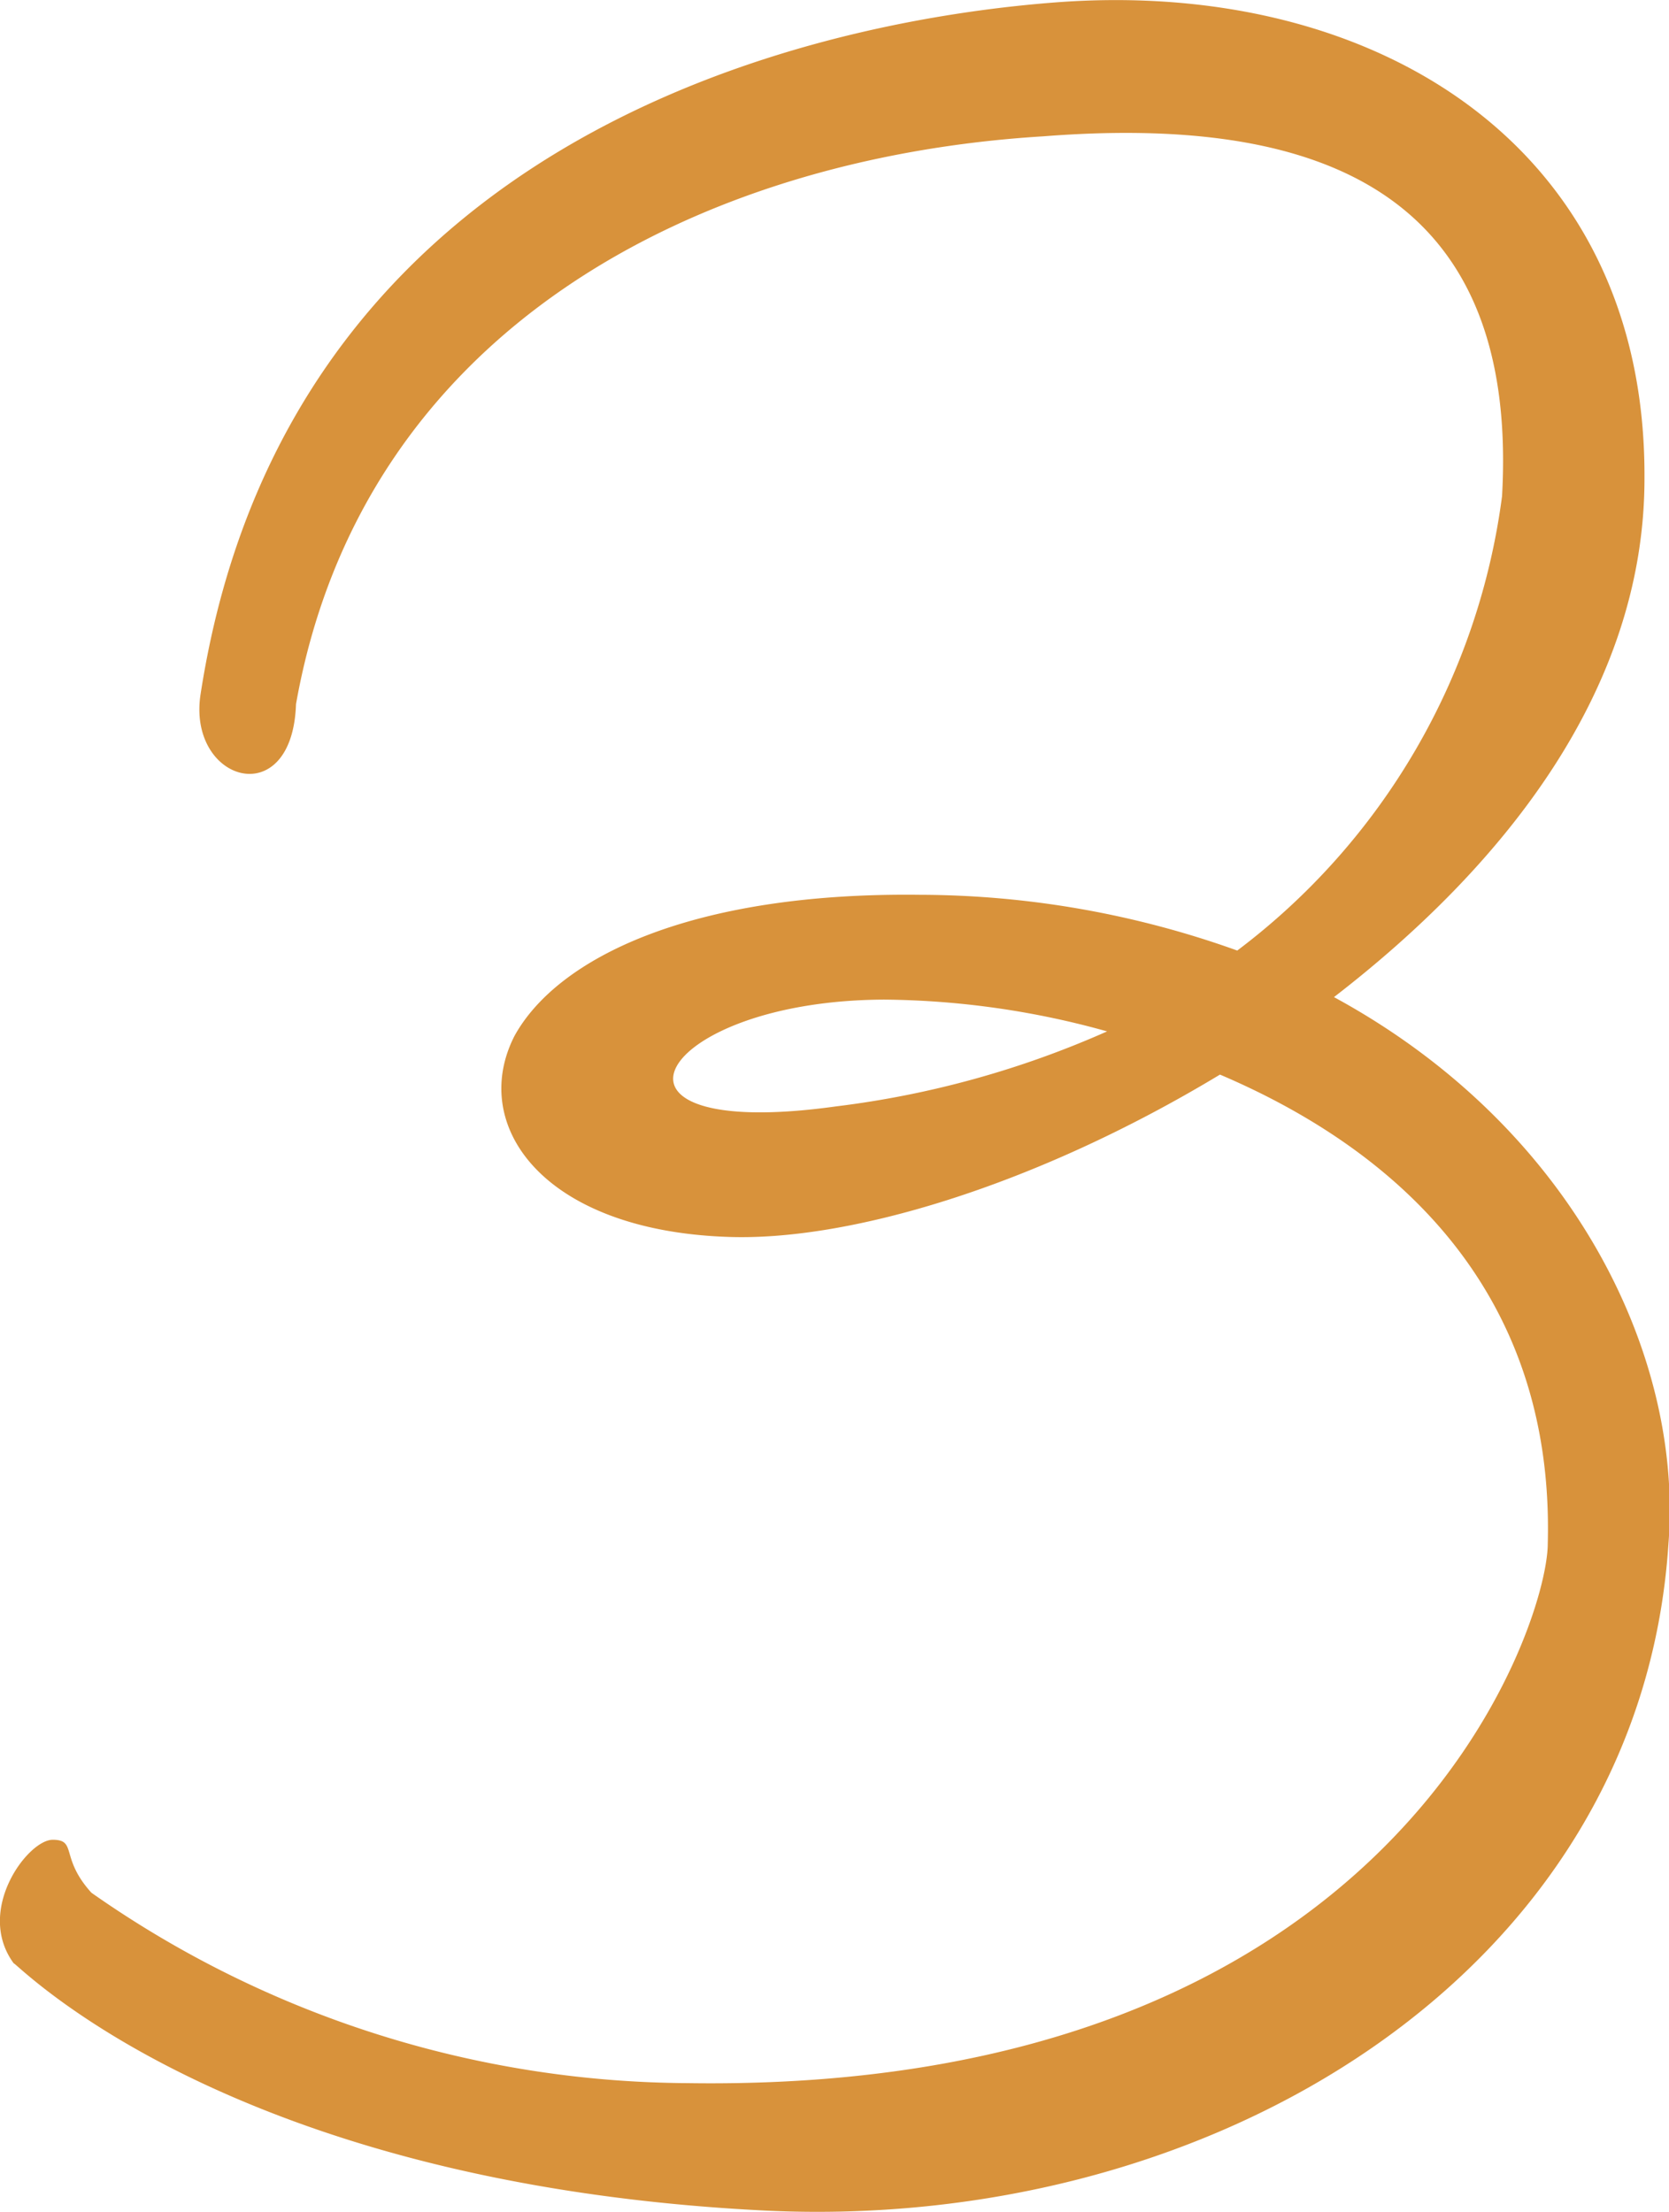 <svg xmlns="http://www.w3.org/2000/svg" viewBox="0 0 59.88 79.35"><defs><style>.cls-1{fill:#d8923b;}</style></defs><g id="Calque_2" data-name="Calque 2"><g id="Calque_1-2" data-name="Calque 1"><path class="cls-1" d="M7.2 24.88C10.49 3.63 31.37.59 37.82.09 49.21-.8 59.07 5.15 59 17.17c0 7.59-5.06 13.91-11.14 18.6 8.61 4.68 12.53 12.9 12 19.61-1 15.43-16.44 24.79-32.64 23.91C8.09 78.28.62 70.43.49 70.43-.9 68.53 1 66 1.89 66s.25.64 1.39 1.9a37.55 37.55.0 0021.38 6.83c25.43.38 30.87-16.44 30.87-19.35.25-9.37-5.82-14.3-11.76-16.83-6.71 4.05-13.42 6-17.72 5.82-6.58-.25-9.23-4-7.59-7.21C20 34.37 24.79 32 33 32.1a33.88 33.88.0 0111.39 2 24.35 24.35.0 009.5-16.3C54.52 6.67 47.05 4.14 37.44 4.89 25 5.65 13 11.85 10.62 25.26 10.49 29.19 6.69 28.05 7.2 24.88zM30 39.69A34.15 34.15.0 0039.72 37a30.51 30.51.0 00-8-1.14C23.52 35.89 20.61 41 30 39.69z"/></g></g></svg>